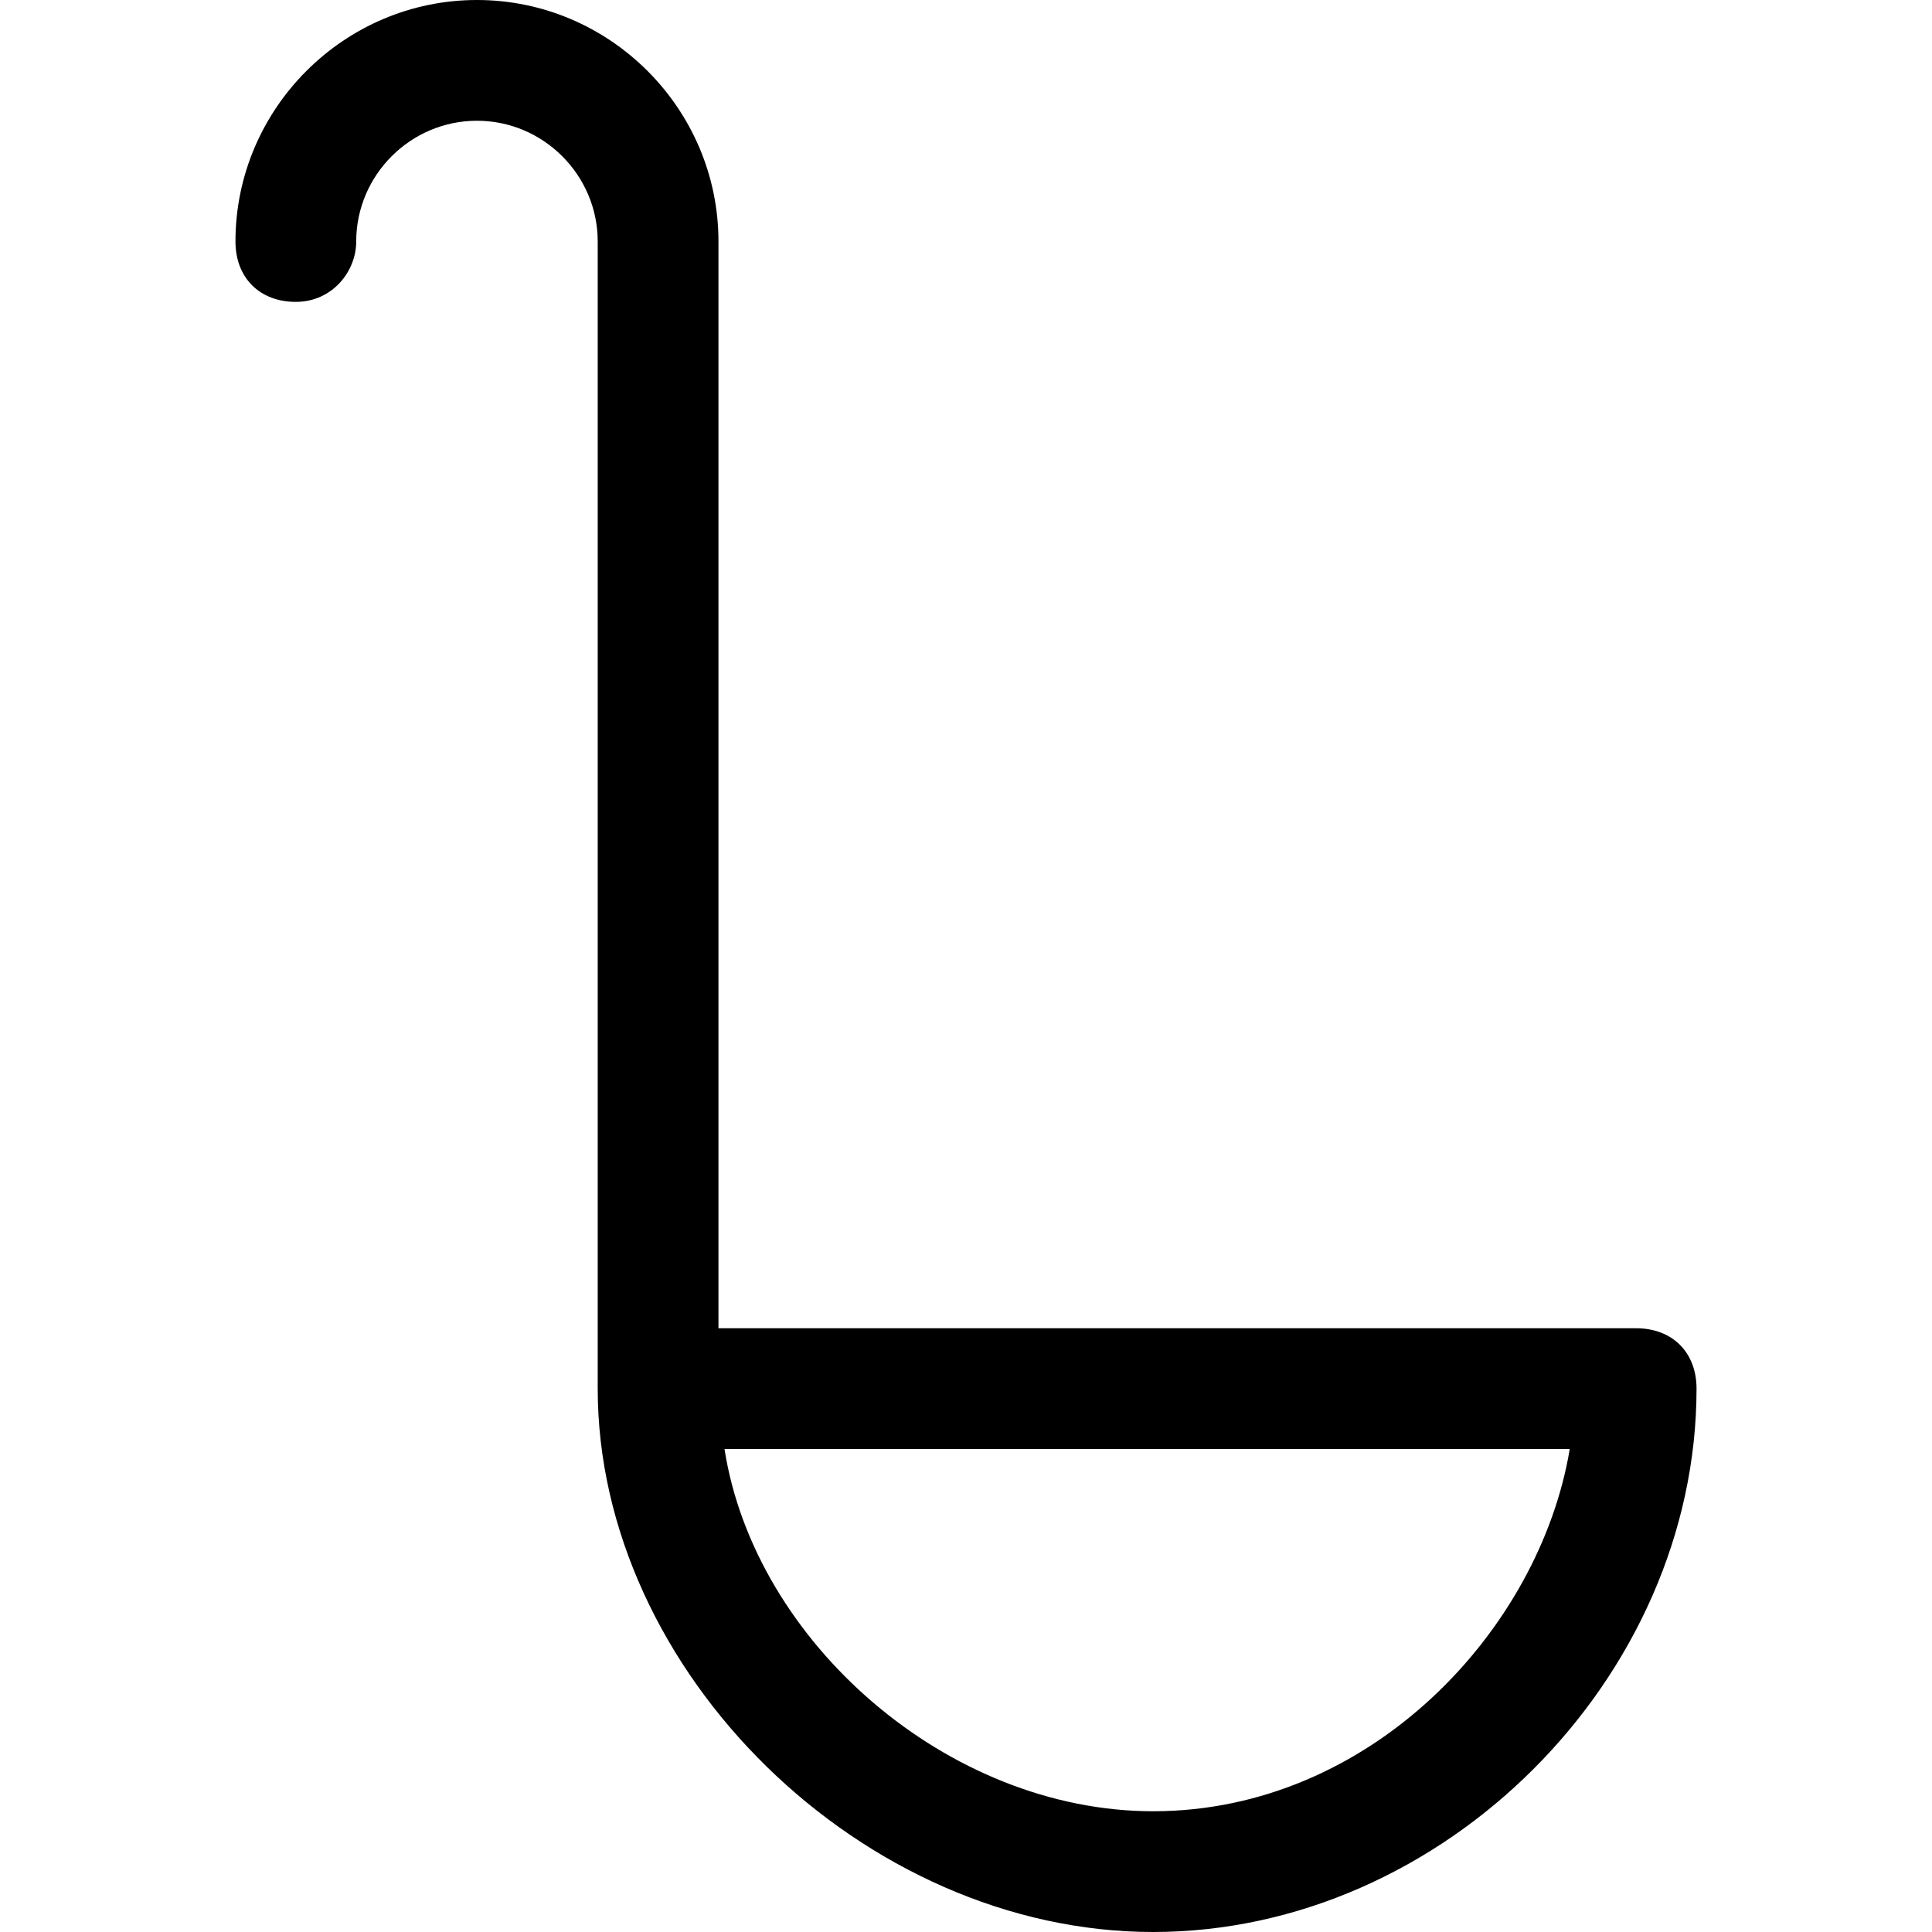 <?xml version="1.0" encoding="iso-8859-1"?>
<!-- Uploaded to: SVG Repo, www.svgrepo.com, Generator: SVG Repo Mixer Tools -->
<svg fill="#000000" height="800px" width="800px" version="1.1" id="Layer_1" xmlns="http://www.w3.org/2000/svg" xmlns:xlink="http://www.w3.org/1999/xlink" 
	 viewBox="0 0 512 512" xml:space="preserve">
<g>
	<g>
		<path d="M433.6,352H190.4V64c0-35.2-28.8-64-64-64s-64,28.8-64,64c0,9.6,6.4,16,16,16s16-8,16-16c0-17.6,14.4-32,32-32
			c17.6,0,32,14.4,32,32v304c0,75.2,70.4,144,147.2,144s144-67.2,144-144C449.6,358.4,443.2,352,433.6,352z M305.6,480
			c-54.4,0-105.6-44.8-113.6-96h224C408,432,363.2,480,305.6,480z"/>
	</g>
</g>
</svg>
